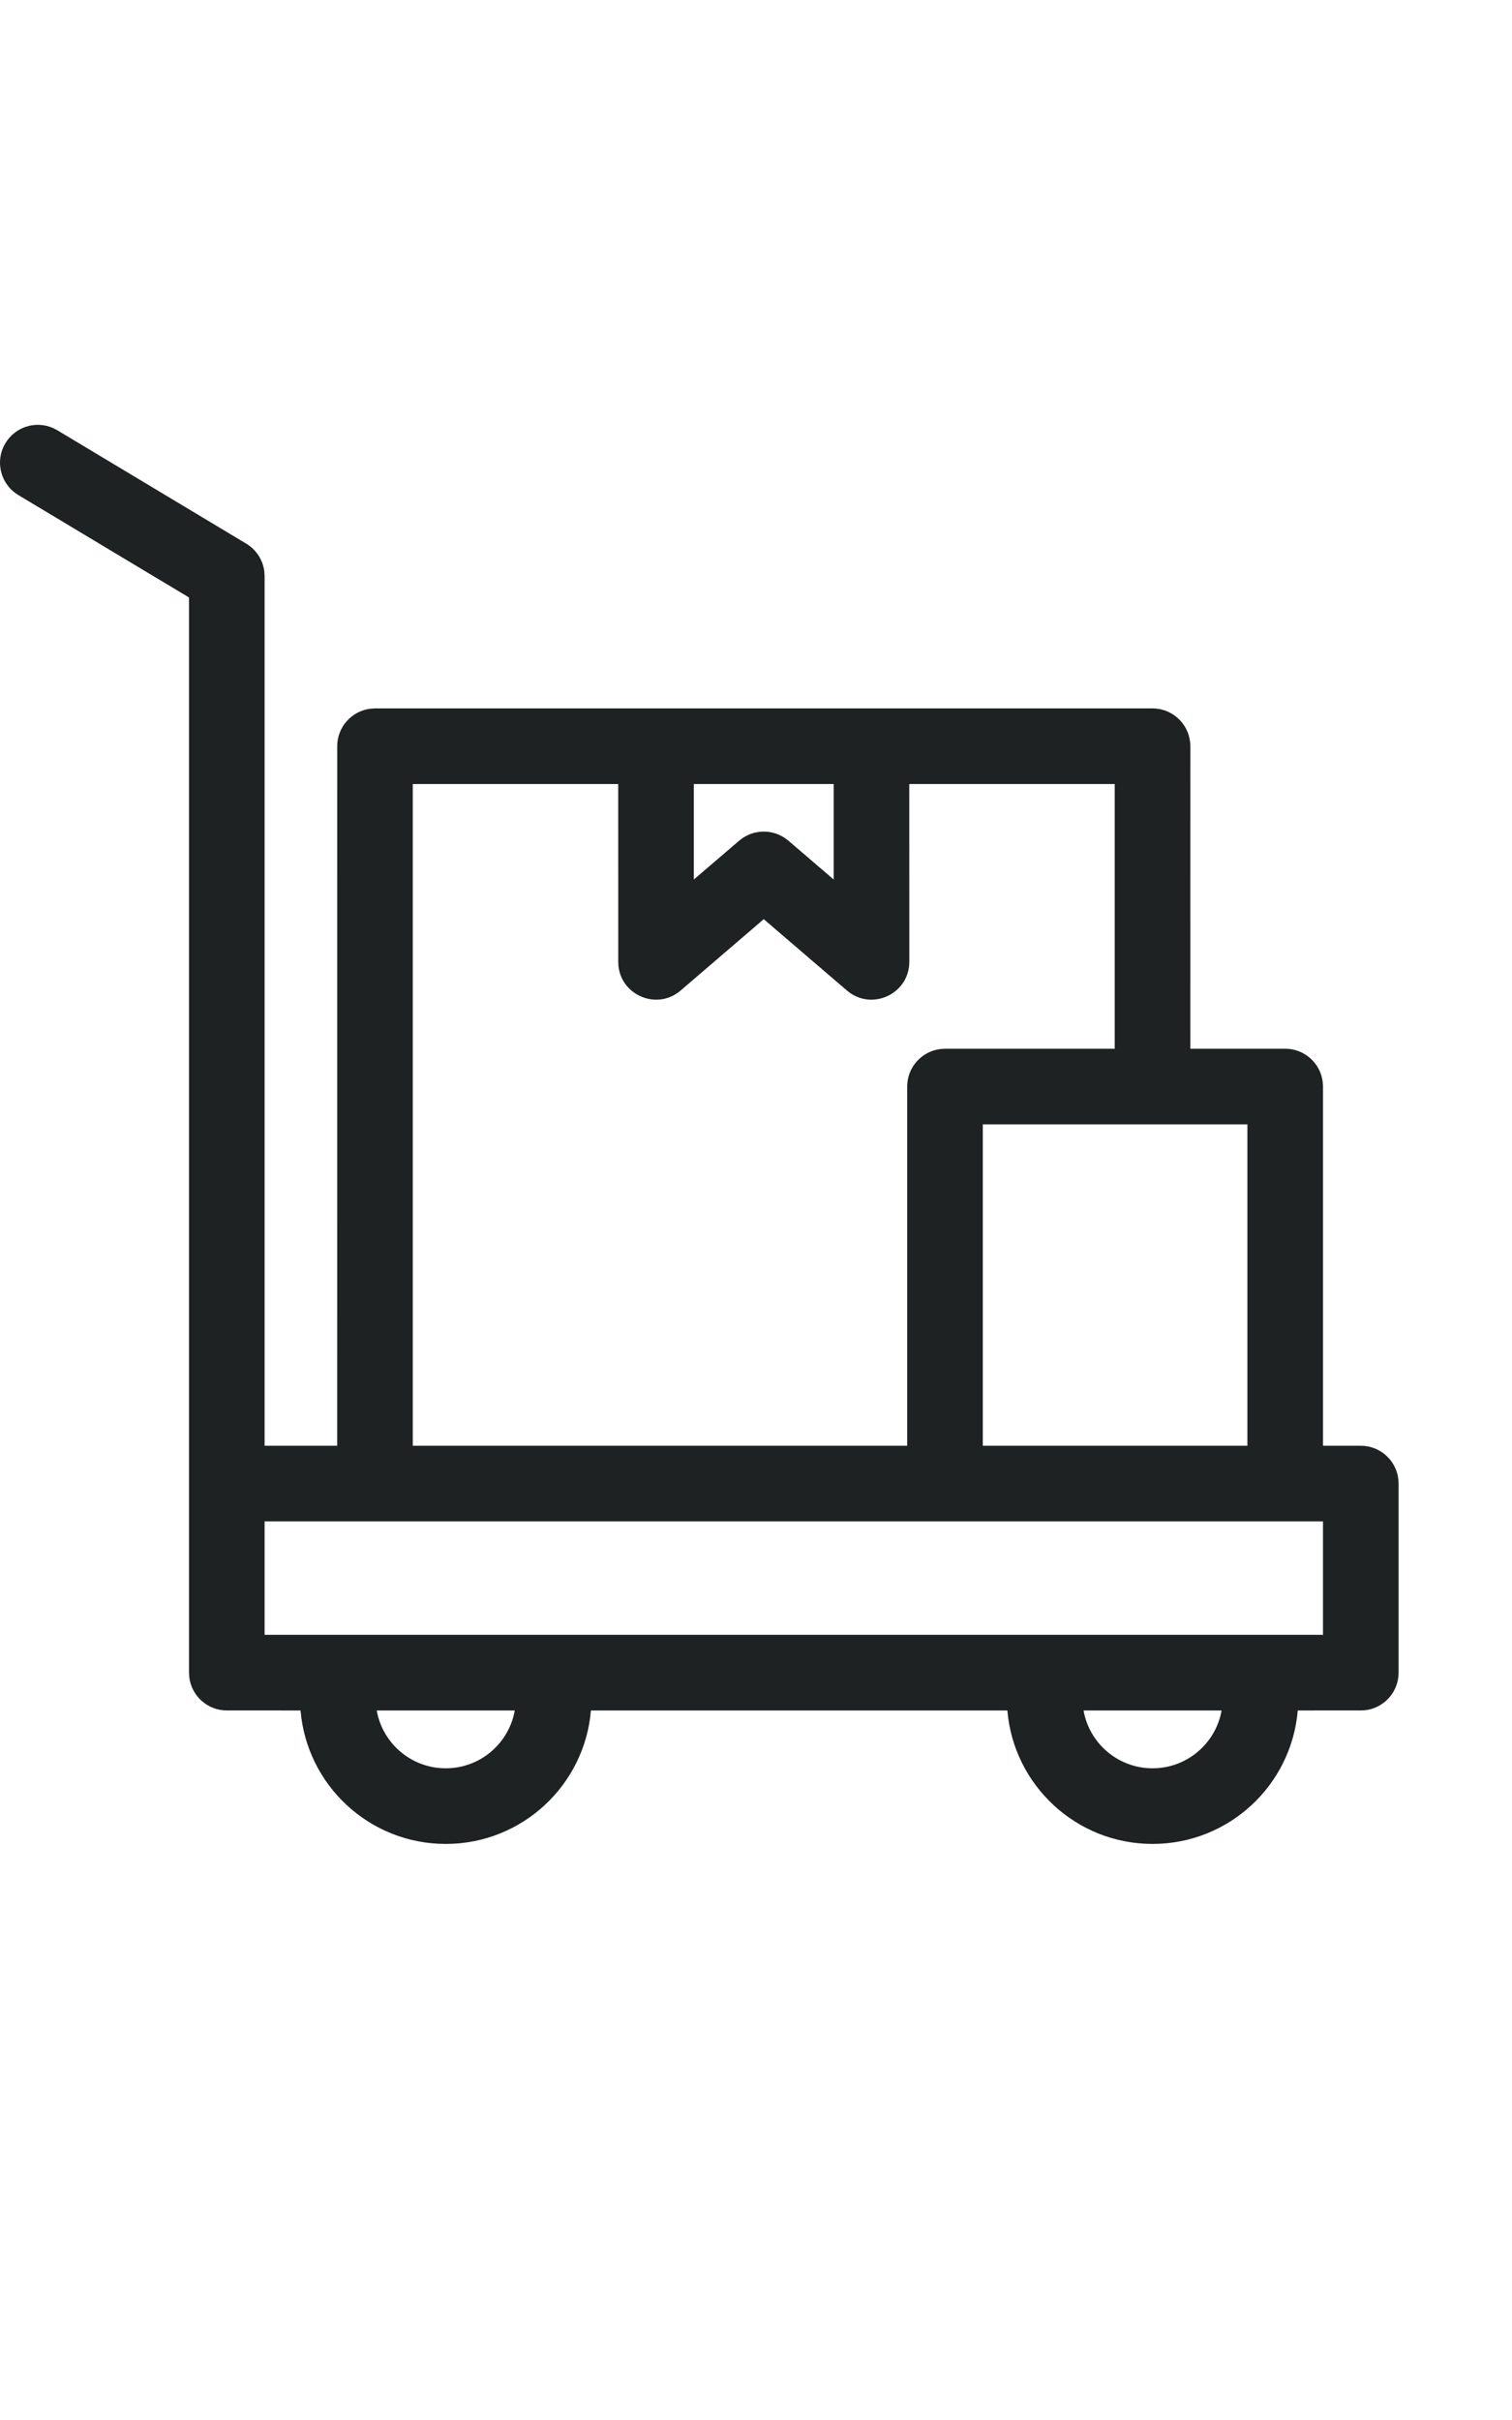 <?xml version="1.0" encoding="UTF-8"?> <svg xmlns="http://www.w3.org/2000/svg" xmlns:xlink="http://www.w3.org/1999/xlink" width="40px" height="64px" viewBox="0 0 40 64" version="1.1"><title>almacen-avanzado</title><g id="almacen-avanzado" stroke="none" stroke-width="1" fill="none" fill-rule="evenodd"><path d="M1.411,11.324 L1.515,11.378 L6.515,14.378 C6.778,14.536 6.952,14.805 6.992,15.105 L7,15.235 L7,38.235 L8.92,38.235 L8.921,19.735 C8.921,19.223 9.307,18.8 9.804,18.742 L9.921,18.735 L30.491,18.735 C31.004,18.735 31.426,19.122 31.484,19.619 L31.491,19.735 L31.49,27.735 L34,27.735 C34.513,27.735 34.936,28.122 34.993,28.619 L35,28.735 L35,38.235 L36,38.235 C36.513,38.235 36.936,38.622 36.993,39.119 L37,39.235 L37,44.235 C37,44.748 36.614,45.171 36.117,45.229 L36,45.235 L34.332,45.236 C34.166,47.212 32.51,48.765 30.491,48.765 C28.472,48.765 26.815,47.212 26.65,45.236 L15.633,45.236 C15.467,47.212 13.811,48.765 11.792,48.765 C9.773,48.765 8.117,47.212 7.951,45.236 L6,45.235 C5.487,45.235 5.065,44.849 5.007,44.352 L5,44.235 L5,15.801 L0.486,13.093 C0.046,12.829 -0.118,12.281 0.088,11.824 L0.143,11.721 C0.407,11.281 0.955,11.117 1.411,11.324 Z M13.618,45.236 L9.966,45.236 C10.12,46.105 10.879,46.765 11.792,46.765 C12.705,46.765 13.464,46.105 13.618,45.236 Z M32.317,45.236 L28.665,45.236 C28.819,46.105 29.578,46.765 30.491,46.765 C31.404,46.765 32.163,46.105 32.317,45.236 Z M35,40.235 L7,40.235 L7,43.235 L35,43.235 L35,40.235 Z M33,29.735 L26,29.735 L26,38.235 L33,38.235 L33,29.735 Z M16.355,20.735 L10.92,20.735 L10.92,38.235 L24,38.235 L24,28.735 C24,28.223 24.386,27.8 24.884,27.742 L25,27.735 L29.49,27.735 L29.49,20.735 L24.055,20.735 L24.056,25.435 C24.056,26.253 23.139,26.71 22.492,26.262 L22.405,26.195 L20.205,24.309 L18.007,26.195 C17.386,26.727 16.442,26.328 16.361,25.545 L16.356,25.435 L16.355,20.735 Z M22.055,20.735 L18.355,20.735 L18.355,23.26 L19.555,22.233 C19.898,21.939 20.391,21.915 20.76,22.16 L20.857,22.233 L22.055,23.26 L22.055,20.735 Z" id="Combined-Shape" fill="#1F2222" fill-rule="nonzero"></path></g></svg> 